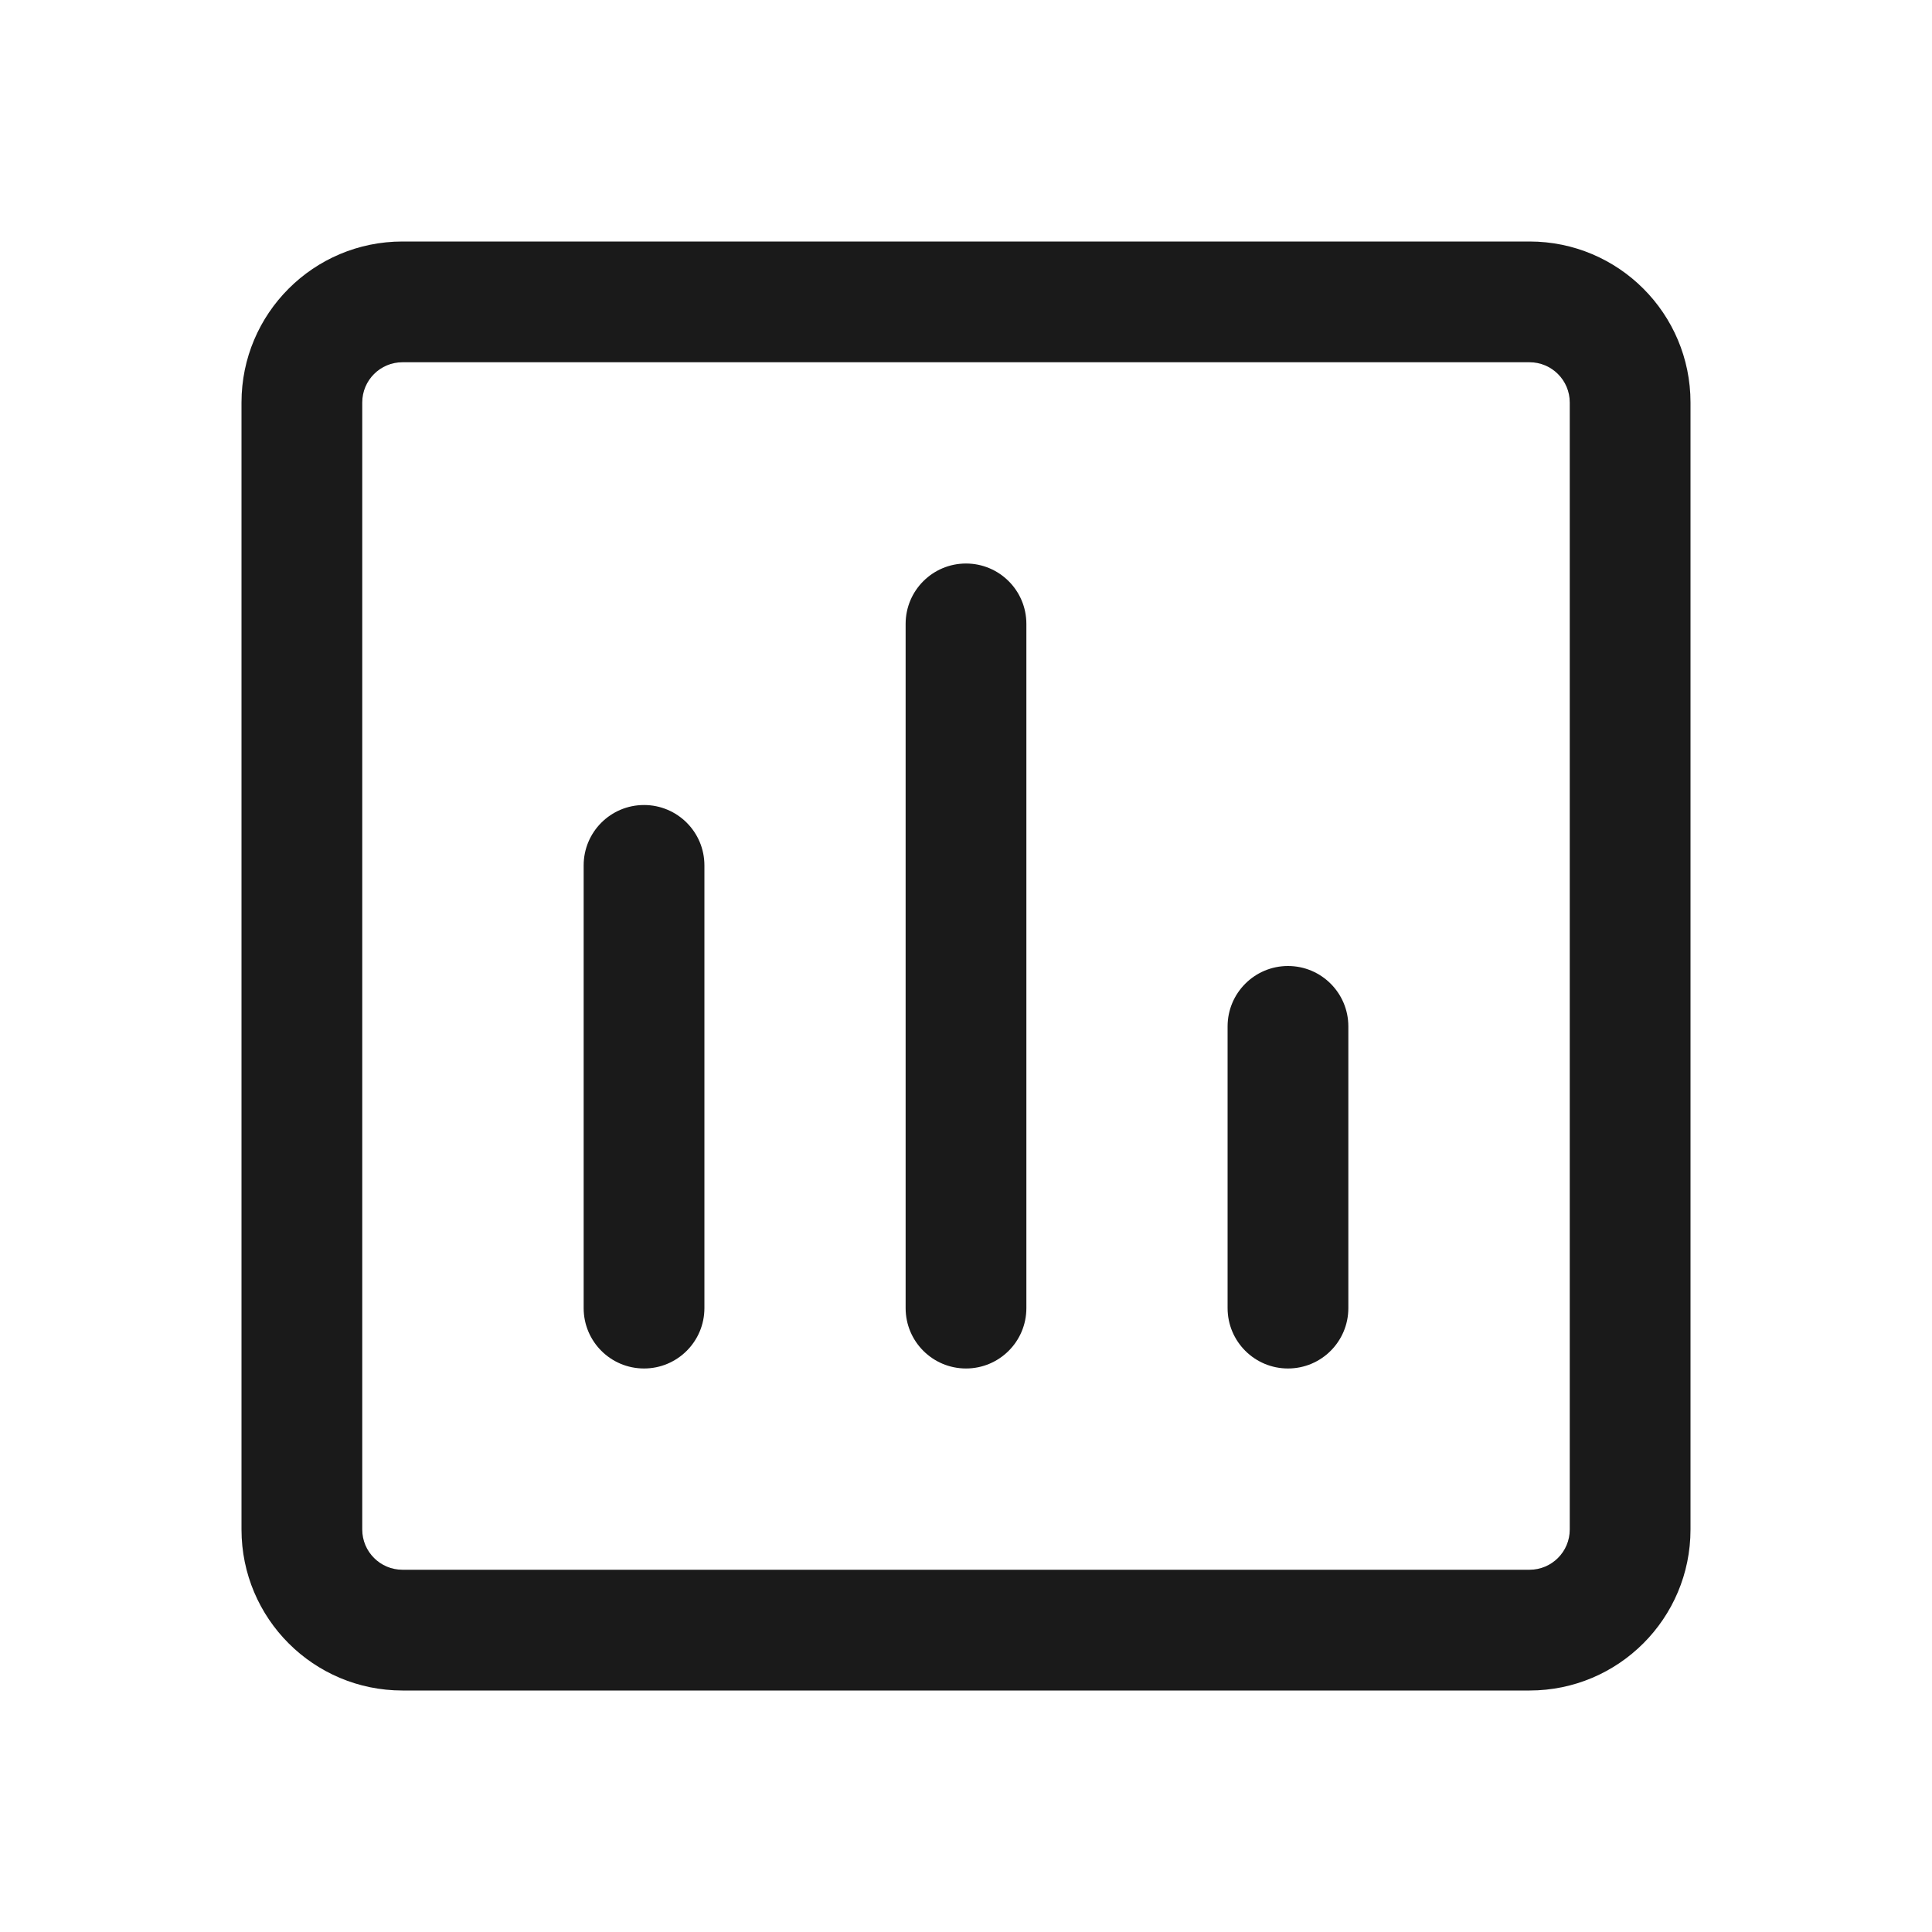 <svg width="40" height="40" viewBox="0 0 40 40" fill="none" xmlns="http://www.w3.org/2000/svg">
<path d="M20 28.333C19.31 28.333 18.75 27.774 18.75 27.083V12.917C18.75 12.226 19.31 11.667 20 11.667C20.69 11.667 21.25 12.226 21.25 12.917V27.083C21.25 27.774 20.69 28.333 20 28.333Z" fill="#1A1A1A"/>
<path d="M13.334 28.333C12.643 28.333 12.084 27.774 12.084 27.083V17.917C12.084 17.226 12.643 16.667 13.334 16.667C14.024 16.667 14.584 17.226 14.584 17.917V27.083C14.584 27.774 14.024 28.333 13.334 28.333Z" fill="#1A1A1A"/>
<path d="M26.666 28.333C25.976 28.333 25.416 27.774 25.416 27.083V21.25C25.416 20.56 25.976 20 26.666 20C27.357 20 27.916 20.56 27.916 21.25V27.083C27.916 27.774 27.357 28.333 26.666 28.333Z" fill="#1A1A1A"/>
<path fill-rule="evenodd" clip-rule="evenodd" d="M5 8.333C5 6.492 6.492 5 8.333 5H31.667C33.508 5 35 6.492 35 8.333V31.667C35 33.508 33.508 35 31.667 35H8.333C6.492 35 5 33.508 5 31.667V8.333ZM7.5 8.333C7.5 7.873 7.873 7.5 8.333 7.5H31.667C32.127 7.5 32.5 7.873 32.5 8.333V31.667C32.5 32.127 32.127 32.5 31.667 32.5H8.333C7.873 32.5 7.5 32.127 7.5 31.667V8.333Z" fill="#1A1A1A"/>
</svg>

